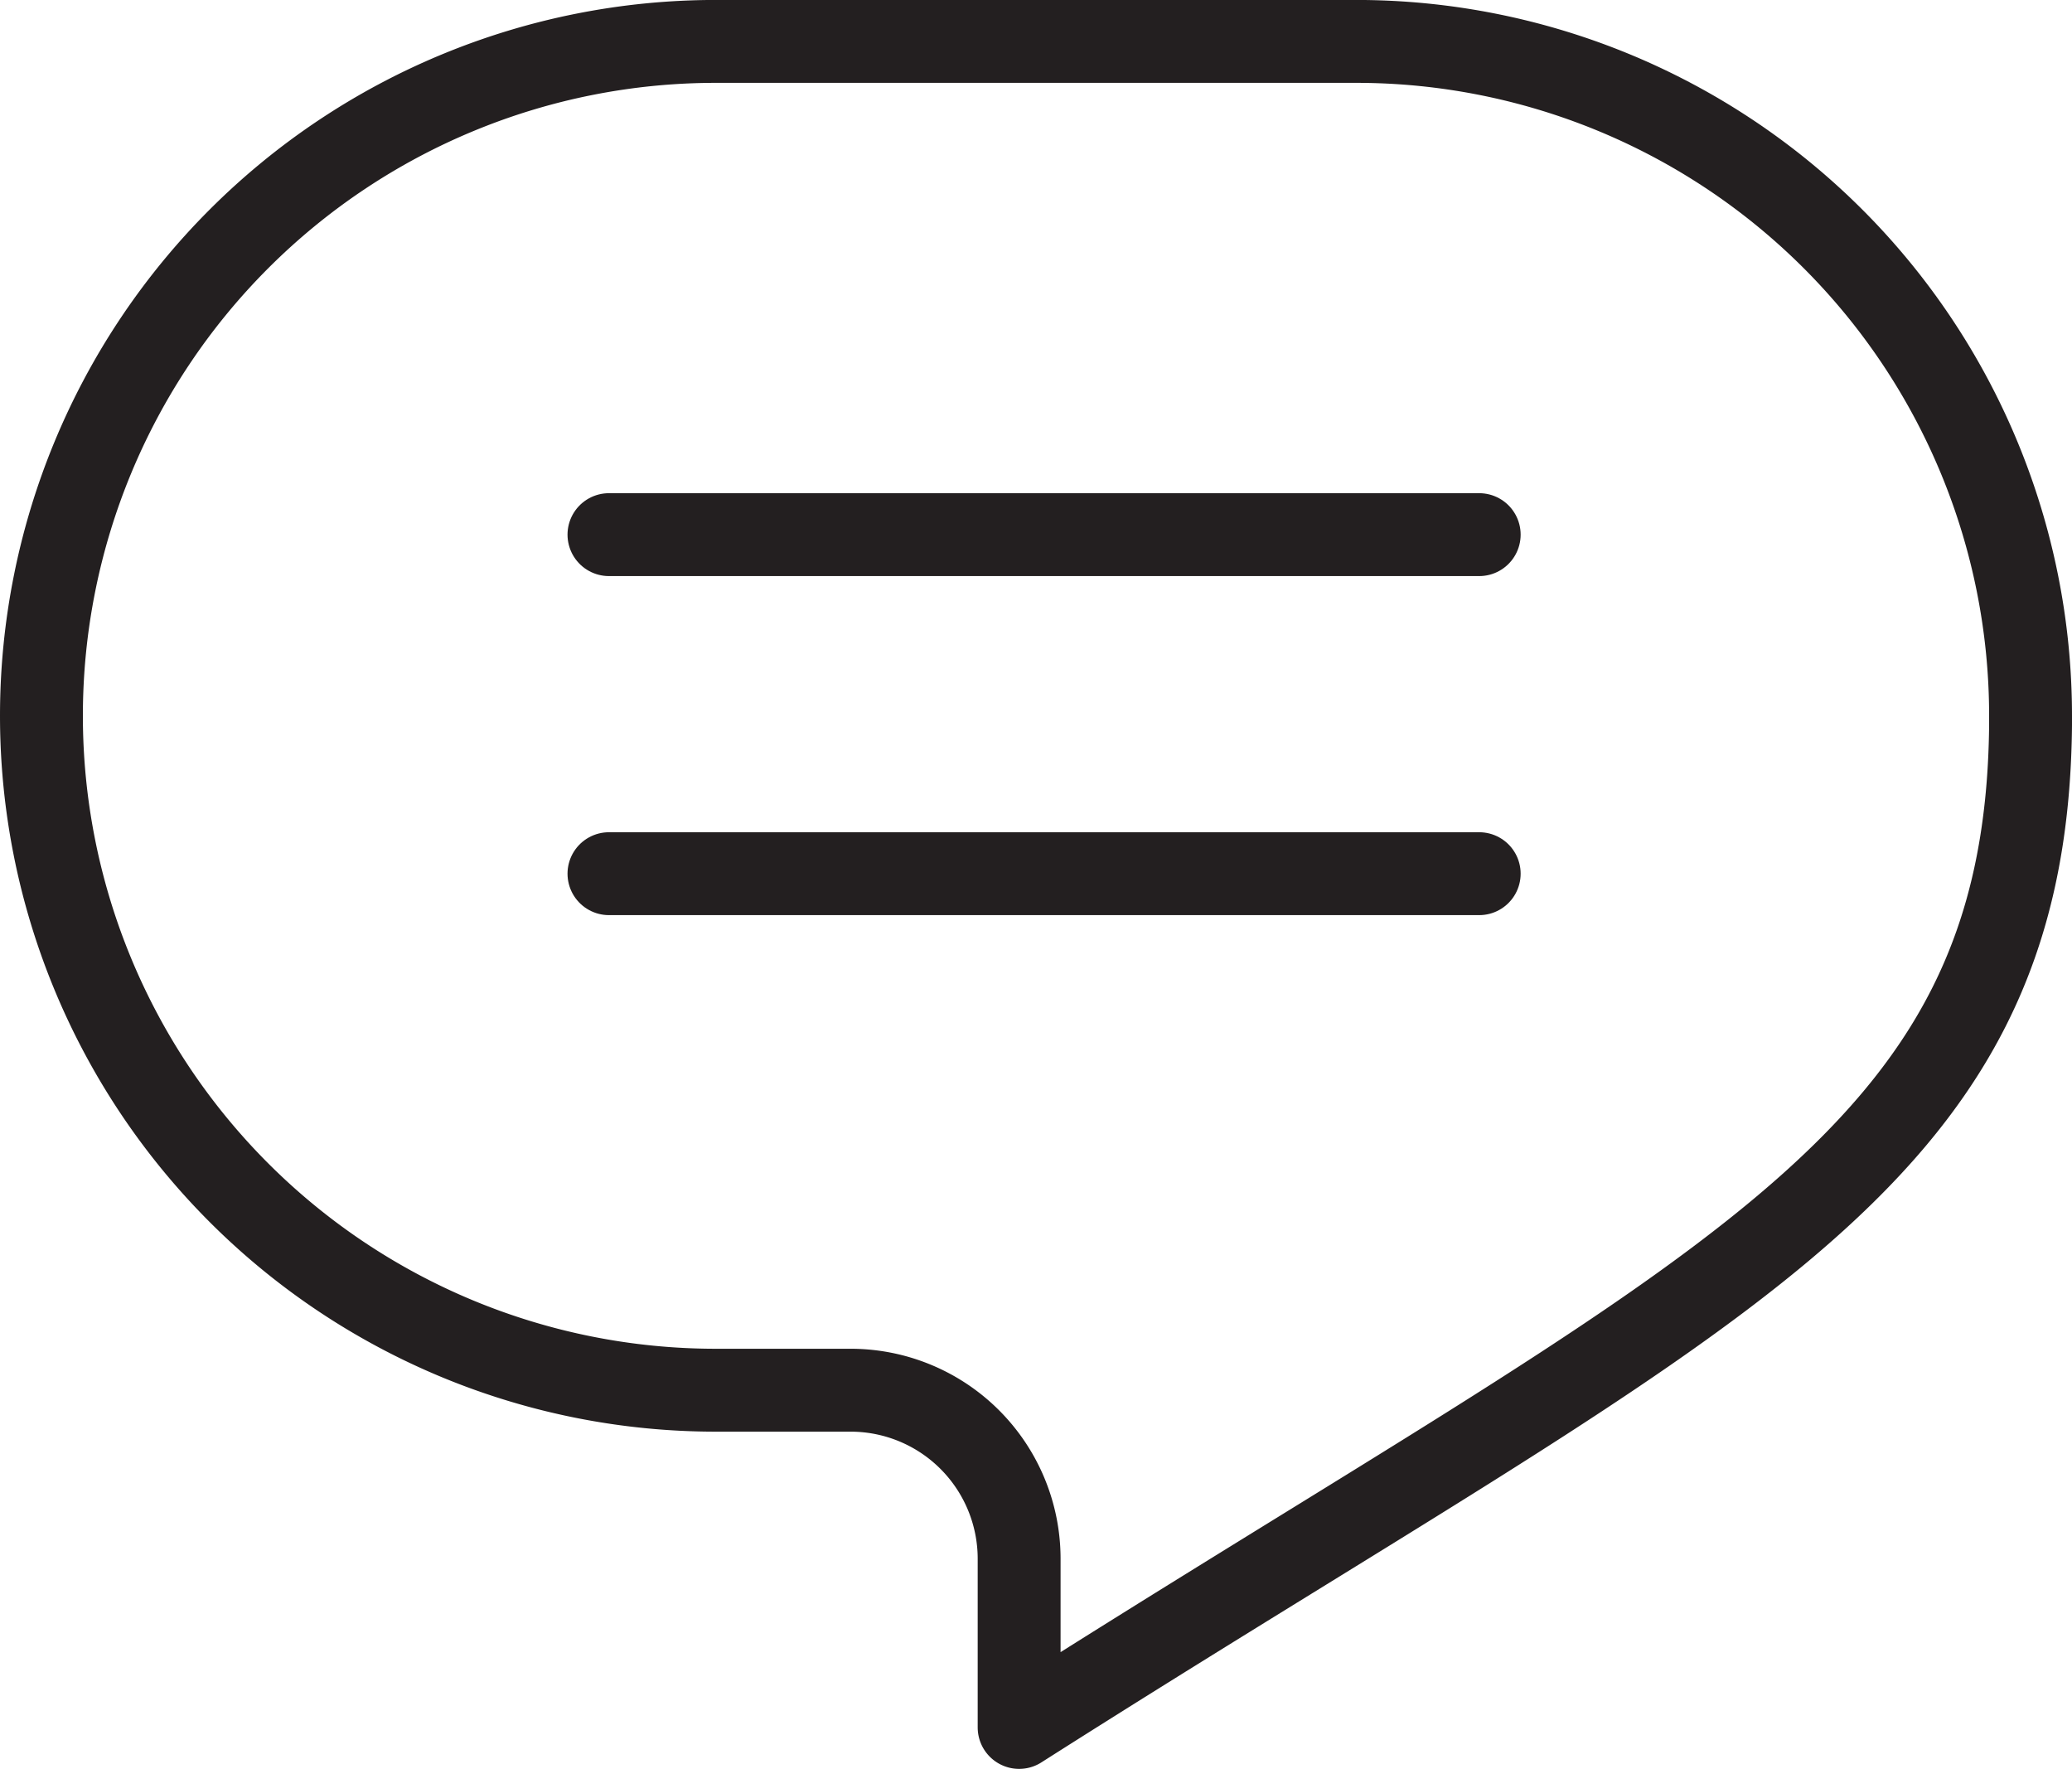 <svg xmlns="http://www.w3.org/2000/svg" width="50" height="42.678" viewBox="0 0 50 42.678">
  <g id="Speech_Bubble_34_" transform="translate(1 1)">
    <path id="Path_50" data-name="Path 50" d="M51.729,56H36.271a16.271,16.271,0,1,0,0,32.542h3.254a4.068,4.068,0,0,1,4.068,4.068v4.068C60.47,85.941,67.894,83.233,68,72.5q0-.115,0-.232A16.271,16.271,0,0,0,51.729,56Z" transform="translate(-20 -56.001)" fill="none" stroke="#231f20" stroke-linecap="round" stroke-linejoin="round" stroke-miterlimit="10" stroke-width="2"/>
    <line id="Line_5" data-name="Line 5" x2="21" transform="translate(13.695 11.899)" fill="none" stroke="#231f20" stroke-linecap="round" stroke-linejoin="round" stroke-miterlimit="10" stroke-width="2"/>
    <line id="Line_6" data-name="Line 6" x1="21" transform="translate(13.695 20.079)" fill="none" stroke="#231f20" stroke-linecap="round" stroke-linejoin="round" stroke-miterlimit="10" stroke-width="2"/>
  </g>
</svg>
